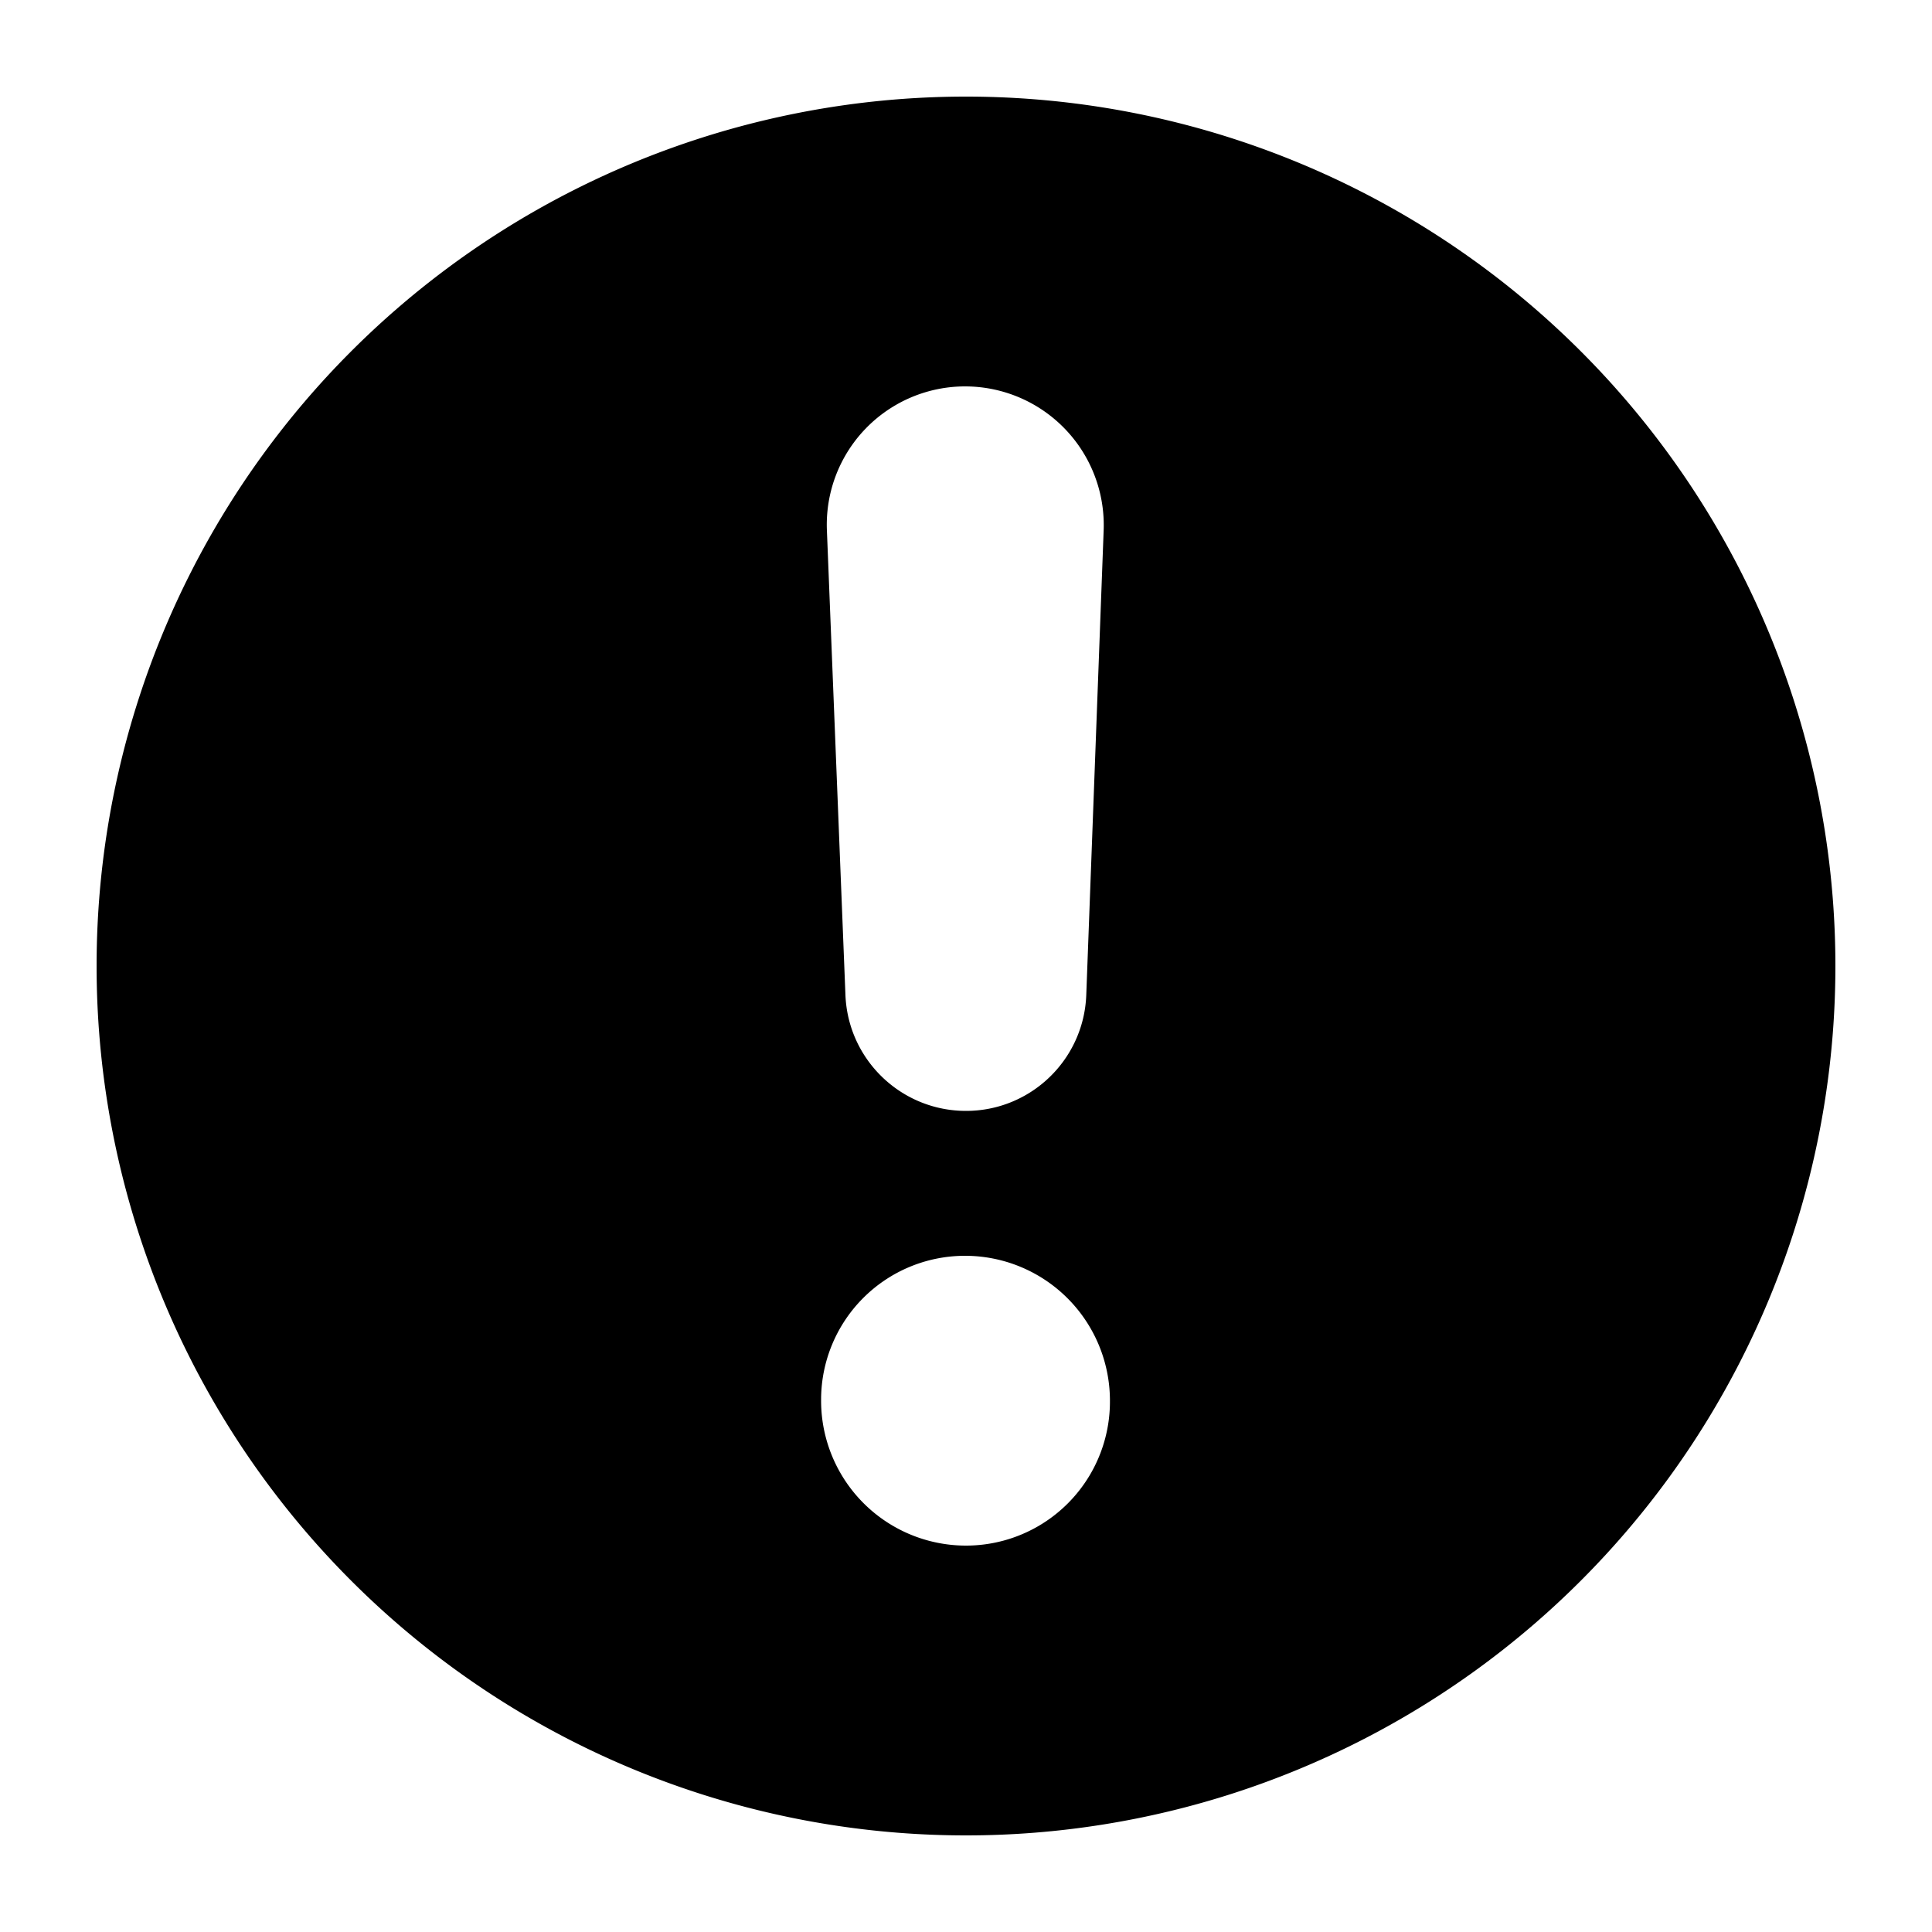 <?xml version="1.0" standalone="no"?><!DOCTYPE svg PUBLIC "-//W3C//DTD SVG 1.1//EN" "http://www.w3.org/Graphics/SVG/1.1/DTD/svg11.dtd"><svg class="icon" width="200px" height="200.00px" viewBox="0 0 1024 1024" version="1.1" xmlns="http://www.w3.org/2000/svg"><path d="M0 0h1024v1024H0z" fill="#2c2c2c" fill-opacity="0" /><path d="M512 51.2a460.8 460.8 0 1 1 0 921.6 460.8 460.8 0 0 1 0-921.6zM438.272 281.037l9.83 246.374c1.382 34.304 29.594 61.389 63.898 61.389s62.464-27.136 63.744-61.44l9.216-246.272A73.523 73.523 0 0 0 511.488 204.8a73.318 73.318 0 0 0-73.216 76.237zM435.2 741.888v0.512A76.8 76.8 0 0 0 512 819.2a76.288 76.288 0 0 0 76.288-76.8v-0.512A76.8 76.8 0 0 0 511.488 665.6a76.288 76.288 0 0 0-76.288 76.288z" fill="#000000" /></svg>